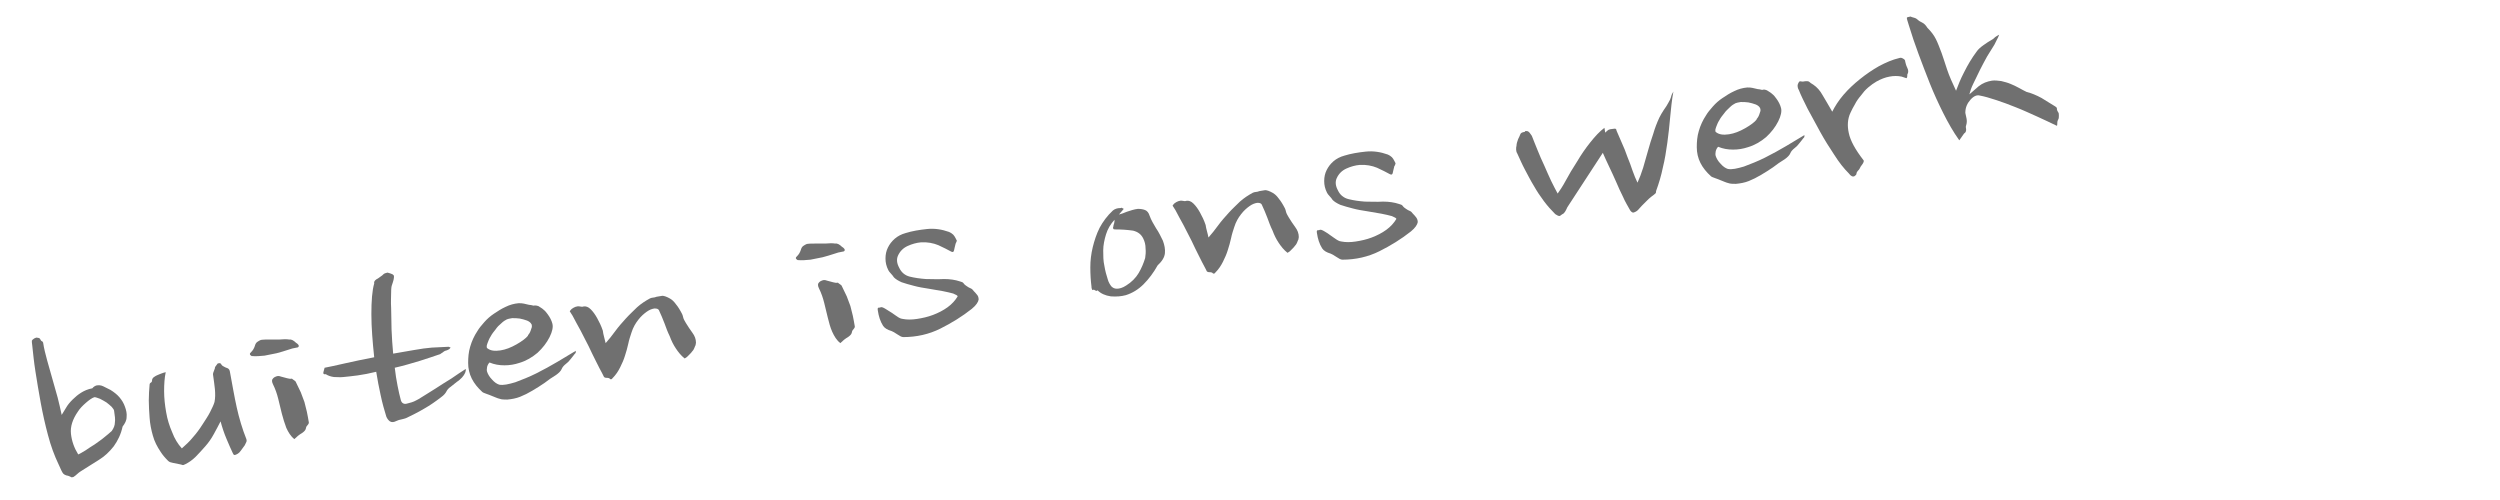 <?xml version="1.0" encoding="utf-8"?>
<!-- Generator: Adobe Illustrator 21.0.2, SVG Export Plug-In . SVG Version: 6.00 Build 0)  -->
<svg version="1.1" id="Laag_1" xmlns="http://www.w3.org/2000/svg" xmlns:xlink="http://www.w3.org/1999/xlink" x="0px" y="0px"
	 viewBox="0 0 620 124" style="enable-background:new 0 0 620 124;" xml:space="preserve">
<style type="text/css">
	.st0{fill:#707070;}
</style>
<g>
	<path class="st0" d="M10.2,84.5c0.1,0.1,0.2,0.1,0.3,0.2c0.1,0,0.1,0.1,0.2,0.3c0.2,1.4,0.6,2.9,1,4.4c0.4,1.5,0.9,3.1,1.3,4.6
		s0.9,3.1,1.3,4.6c0.4,1.5,0.7,3,1,4.3c0.3-0.5,0.7-1.1,1.1-1.8c0.4-0.7,0.9-1.3,1.6-2c0.6-0.6,1.3-1.2,2.1-1.7
		c0.8-0.5,1.7-0.9,2.8-1.1c0.3-0.4,0.7-0.6,1-0.7c0.5-0.1,1.1-0.1,1.7,0.2c0.6,0.3,1.2,0.6,1.8,0.9c0.8,0.5,1.6,1.1,2.2,1.8
		c0.6,0.7,1.1,1.5,1.4,2.4c0.3,0.8,0.5,1.7,0.4,2.5c0,0.9-0.4,1.6-1,2.4c-0.4,1.9-1.2,3.5-2.2,4.9c-1.1,1.4-2.3,2.5-3.6,3.3
		l-4.6,2.9c-0.3,0.2-0.6,0.4-0.9,0.7c-0.3,0.3-0.6,0.5-0.9,0.7c-0.3,0.1-0.5,0.1-0.6,0c-0.2-0.1-0.4-0.2-0.7-0.3
		c-0.7-0.1-1.2-0.4-1.4-0.8c-0.2-0.4-0.4-0.7-0.5-1c-0.1-0.3-0.3-0.6-0.5-1.1c-1-2.1-1.9-4.5-2.6-7.2c-0.7-2.6-1.3-5.3-1.8-8
		c-0.5-2.7-0.9-5.2-1.3-7.7c-0.4-2.5-0.6-4.7-0.8-6.5c-0.1-0.6-0.1-1-0.1-1.2C8,84.3,8.1,84.2,8.4,84c0.1-0.1,0.2-0.1,0.4-0.2
		c0.2-0.1,0.4-0.1,0.7,0c0.2,0,0.3,0.1,0.4,0.2C10,84.2,10.1,84.3,10.2,84.5z M28.3,101.9c0-0.3-0.3-0.6-0.6-1
		c-0.4-0.4-0.8-0.7-1.3-1.1c-0.5-0.3-1-0.6-1.6-0.9c-0.6-0.2-1-0.4-1.4-0.4c-0.6,0.2-1.3,0.7-2.1,1.4c-0.8,0.7-1.5,1.4-2,2.2
		c-1.3,1.9-1.9,3.7-1.7,5.5c0.2,1.8,0.8,3.5,1.8,5.1c0.5-0.2,1.1-0.6,1.8-1c0.7-0.5,1.5-1,2.3-1.5c0.8-0.6,1.6-1.1,2.3-1.7
		s1.4-1.1,1.9-1.6c0.5-0.7,0.8-1.4,0.8-2.2C28.6,104.1,28.5,103.1,28.3,101.9z"/>
	<path class="st0" d="M57,92.1c0.6,3.2,1.1,6.2,1.7,8.9c0.6,2.7,1.4,5.4,2.4,7.9c0.1,0.3,0.1,0.6-0.1,0.9c-0.2,0.4-0.3,0.7-0.5,0.9
		c-0.3,0.4-0.5,0.7-0.8,1.1c-0.2,0.3-0.5,0.6-0.7,0.7c-0.5,0.3-0.8,0.4-1,0.3c-0.1-0.1-0.2-0.3-0.3-0.5c-0.4-0.8-0.9-2-1.5-3.4
		c-0.6-1.4-1.1-2.9-1.5-4.4c-0.5,1-1.1,2.1-1.7,3.2c-0.6,1.1-1.3,2.1-2.1,3c-0.8,0.9-1.6,1.8-2.4,2.6c-0.8,0.8-1.7,1.4-2.5,1.8
		c-0.4,0.2-0.6,0.3-0.8,0.2c-0.2-0.1-0.4-0.1-0.8-0.2c-0.5-0.1-1-0.2-1.5-0.3c-0.5-0.1-0.9-0.2-1.2-0.5c-0.8-0.8-1.4-1.5-1.9-2.3
		c-0.8-1.2-1.5-2.5-1.9-4c-0.4-1.4-0.7-2.9-0.8-4.4c-0.1-1.5-0.2-2.9-0.2-4.3c0-1.4,0.1-2.7,0.2-3.9c0-0.2,0.1-0.4,0.3-0.5
		c0.2-0.1,0.3-0.3,0.3-0.5c0-0.4,0.2-0.7,0.5-0.9c0.3-0.2,0.6-0.4,0.9-0.5c0.4-0.2,0.8-0.3,1-0.4c0.2-0.1,0.6-0.2,1-0.3
		c-0.3,1.4-0.4,3-0.4,4.7c0,1.7,0.2,3.5,0.5,5.2c0.3,1.8,0.8,3.4,1.5,5c0.6,1.6,1.4,2.9,2.4,4c0.9-0.8,1.9-1.7,2.7-2.7
		c0.9-1,1.7-2.1,2.4-3.2c0.7-1.1,1.4-2.1,1.9-3.1c0.5-1,0.9-1.8,1.1-2.5c0.2-1,0.2-2,0.1-3.2c-0.1-1.2-0.3-2.2-0.4-3.1
		c-0.1-0.4-0.1-0.7,0-1c0.1-0.3,0.2-0.5,0.3-0.8c0.1-0.2,0.1-0.3,0.1-0.4c0-0.1,0.1-0.3,0.2-0.4c0.1-0.1,0.2-0.3,0.3-0.4
		c0.1-0.2,0.2-0.3,0.4-0.3c0.3-0.1,0.6,0,0.7,0.3c0.2,0.3,0.4,0.4,0.6,0.5c0.3,0.2,0.6,0.3,0.9,0.4C56.8,91.5,56.9,91.7,57,92.1z"/>
	<path class="st0" d="M73.4,85c0.5,0.3,0.7,0.6,0.7,0.8c0,0.2-0.2,0.4-0.5,0.4c-0.7,0.1-1.5,0.3-2.3,0.6c-0.8,0.3-1.7,0.5-2.7,0.8
		c-1,0.2-2,0.4-3,0.6c-1.1,0.1-2.1,0.2-3.2,0.1c-0.5-0.3-0.6-0.6-0.1-1c0.4-0.4,0.7-0.9,0.9-1.5c0.1-0.4,0.3-0.8,0.6-1
		c0.3-0.2,0.6-0.4,0.9-0.5c0.6-0.1,1.4-0.1,2.3-0.1c0.9,0,1.7,0,2.3,0c1-0.1,1.8-0.1,2.4,0C72.2,84.1,72.8,84.4,73.4,85z M73.3,94.6
		c0.5,1,0.9,1.9,1.3,2.7c0.3,0.8,0.6,1.6,0.9,2.4c0.2,0.8,0.4,1.6,0.6,2.4c0.2,0.8,0.3,1.7,0.5,2.7c0,0.2-0.1,0.4-0.3,0.6
		c-0.2,0.2-0.4,0.5-0.4,0.7c-0.1,0.5-0.3,0.7-0.4,0.8c-0.1,0.1-0.3,0.3-0.6,0.5c-0.7,0.4-1.3,0.9-1.9,1.5c-0.9-0.7-1.5-1.7-2-2.8
		c-0.4-1.1-0.8-2.3-1.1-3.5c-0.3-1.2-0.6-2.4-0.9-3.7c-0.3-1.2-0.7-2.4-1.3-3.6c-0.3-0.6-0.3-1.1-0.1-1.3c0.2-0.3,0.5-0.5,0.8-0.6
		c0.4-0.2,0.8-0.2,1.3,0c0.5,0.1,1,0.3,1.5,0.4c0.4,0.1,0.8,0.2,1.2,0.1C72.7,94.2,73,94.3,73.3,94.6z"/>
	<path class="st0" d="M111.3,86c0.1,0.1,0.2,0.1,0.3,0.1c0.1,0,0.1,0,0.1,0.1c0,0.1-0.1,0.2-0.3,0.4c-0.2,0.1-0.5,0.3-1,0.4
		c-0.2,0.1-0.4,0.2-0.6,0.4c-0.3,0.2-0.5,0.3-0.6,0.4c-1.4,0.5-3.2,1.1-5.1,1.7c-2,0.6-4,1.2-6.2,1.7c0.2,1.6,0.4,3.1,0.7,4.5
		c0.3,1.4,0.5,2.5,0.8,3.5c0.2,0.8,0.8,1.1,1.5,0.9c0.8-0.2,1.6-0.4,2.3-0.8c0.2-0.1,0.8-0.4,1.7-1c0.9-0.6,2-1.2,3.2-2
		c1.2-0.8,2.5-1.6,3.8-2.4c1.3-0.9,2.5-1.7,3.6-2.4c0.1,0.6-0.2,1.3-0.9,2.1c-0.4,0.4-0.8,0.8-1.3,1.1c-0.5,0.4-1,0.8-1.5,1.2
		c-0.6,0.4-0.9,0.8-1.1,1.2c-0.2,0.4-0.6,0.9-1.3,1.4c-1.3,1-2.7,2-4.3,2.9c-1.5,0.9-3,1.6-4.2,2.2c-0.4,0.2-0.9,0.3-1.3,0.4
		c-0.5,0.1-0.9,0.2-1.3,0.4c-0.6,0.3-1.1,0.4-1.6,0.1c-0.4-0.3-0.7-0.7-0.9-1.2c-0.5-1.6-1-3.4-1.4-5.3s-0.8-3.8-1.1-5.8
		c-1.6,0.4-3.2,0.7-4.6,0.9c-1.4,0.2-2.6,0.3-3.5,0.4c-0.8,0.1-1.6,0-2.4,0c-0.7-0.1-1.4-0.3-2-0.7c-0.5,0.1-0.7-0.1-0.6-0.5
		c0.1-0.4,0.2-0.8,0.3-1.1c1.2-0.2,2.8-0.6,5.1-1.1c2.2-0.5,4.6-1,7.2-1.5c-0.4-3.8-0.7-7.4-0.7-10.7c0-3.3,0.2-5.9,0.7-7.6
		c-0.1-0.4,0.1-0.7,0.5-1c0.4-0.2,0.8-0.5,1.2-0.8c0.2-0.1,0.4-0.3,0.6-0.5c0.2-0.2,0.6-0.3,1-0.4c0.5,0.1,0.9,0.3,1.2,0.4
		c0.2,0.1,0.4,0.3,0.4,0.5s0,0.5-0.1,0.9c-0.1,0.3-0.2,0.8-0.4,1.3c-0.1,0.2-0.2,0.8-0.2,1.8c0,1-0.1,2.4,0,3.9
		c0,1.6,0.1,3.4,0.1,5.3c0.1,2,0.2,4,0.4,6c1.8-0.3,3.6-0.6,5.2-0.9c1.7-0.3,3.1-0.5,4.4-0.6L111.3,86z"/>
	<path class="st0" d="M133.5,75.9c0.4,0.3,0.9,0.5,1.3,0.9c0.4,0.3,0.7,0.7,1,1.1c0.6,0.8,1,1.6,1.2,2.4c0.2,0.8,0,1.9-0.7,3.3
		c-0.7,1.4-1.7,2.7-3,3.9c-1.3,1.1-2.8,2-4.5,2.5c-1.2,0.4-2.4,0.6-3.7,0.6c-1.3,0-2.5-0.2-3.7-0.7c-0.3,0.3-0.5,0.7-0.6,1.1
		c-0.1,0.5-0.1,0.9,0,1.2c0.2,0.6,0.6,1.3,1.2,1.9c0.6,0.7,1.2,1.1,1.8,1.3c1,0.2,2.3-0.1,4-0.6c1.6-0.6,3.4-1.3,5.2-2.2
		c1.8-0.9,3.6-1.9,5.3-2.9c1.7-1,3.2-1.9,4.5-2.7c0,0.3,0,0.5-0.1,0.6c-0.1,0.1-0.3,0.3-0.5,0.6c-0.2,0.3-0.5,0.6-0.8,1
		c-0.3,0.4-0.6,0.7-1,1c-0.5,0.4-0.9,0.8-1.1,1.3c-0.2,0.5-0.7,1-1.4,1.5c-1,0.6-2,1.3-2.9,2c-1,0.7-2,1.3-3,1.9c-1,0.6-2,1.1-3,1.5
		c-1,0.4-2.1,0.6-3.2,0.7c-0.7,0-1.4,0-1.9-0.2c-0.5-0.1-1.1-0.4-1.9-0.7c-0.4-0.2-0.8-0.3-1.3-0.5c-0.5-0.2-0.9-0.3-1.1-0.5
		c-1.1-1-2-2.1-2.6-3.3c-0.6-1.2-0.9-2.5-0.9-3.9c0-1.3,0.1-2.7,0.5-4c0.4-1.4,1-2.7,1.8-3.9c0.4-0.7,1-1.4,1.7-2.2
		c0.7-0.8,1.5-1.5,2.4-2.1c0.9-0.6,1.8-1.2,2.9-1.7c1-0.5,2.1-0.8,3.2-0.9c0.5,0,0.9,0,1.3,0.1c0.4,0.1,0.8,0.2,1.3,0.3
		c0.3,0,0.7,0.1,1.1,0.2C132.8,75.7,133.2,75.8,133.5,75.9z M131.8,80.4c-0.2-0.4-0.6-0.7-1.1-0.9c-0.6-0.2-1.2-0.4-1.8-0.5
		c-0.6-0.1-1.3-0.1-1.9-0.1c-0.6,0.1-1.1,0.2-1.3,0.3c-0.4,0.2-0.9,0.5-1.4,1c-0.5,0.4-1,0.9-1.4,1.5c-0.4,0.5-0.9,1.1-1.2,1.7
		c-0.4,0.6-0.6,1.2-0.8,1.7c-0.1,0.2-0.1,0.4-0.2,0.7c0,0.3,0,0.5,0.2,0.6c0.8,0.6,1.8,0.7,3.2,0.5c1.3-0.2,2.6-0.7,4-1.5
		c1.4-0.8,2.3-1.5,2.8-2.1c0-0.1,0.1-0.3,0.3-0.5c0.2-0.3,0.3-0.5,0.4-0.8c0.1-0.3,0.2-0.6,0.3-0.9
		C131.9,80.7,131.9,80.5,131.8,80.4z"/>
	<path class="st0" d="M150.2,85.1c0.8-0.9,1.6-1.9,2.4-3c0.8-1.1,1.7-2.1,2.6-3.1c0.9-1,1.9-1.9,2.8-2.8c1-0.9,2.1-1.6,3.2-2.2
		c0.3-0.1,0.5-0.2,0.8-0.2c0.3,0,0.5-0.1,0.8-0.2c0.4-0.1,0.8-0.1,1.2-0.2c0.3-0.1,0.7,0,1,0.1c0.8,0.3,1.6,0.7,2.2,1.4
		c0.6,0.7,1.1,1.4,1.6,2.3c0.3,0.5,0.5,0.9,0.6,1.4c0.1,0.5,0.4,1,0.7,1.5c0.5,0.8,1,1.6,1.6,2.4c0.6,0.8,0.9,1.6,0.9,2.5
		c0,0.2-0.1,0.4-0.1,0.6c-0.1,0.2-0.2,0.4-0.3,0.7c-0.1,0.2-0.2,0.5-0.5,0.8c-0.2,0.3-0.5,0.6-0.7,0.8c-0.2,0.2-0.4,0.4-0.5,0.5
		c-0.1,0.1-0.3,0.3-0.7,0.5c-0.9-0.7-1.6-1.6-2.2-2.5c-0.6-0.9-1.1-1.9-1.5-3c-0.5-1-0.9-2.1-1.3-3.2c-0.4-1.1-0.9-2.2-1.4-3.3
		c-0.2-0.3-0.5-0.4-1.1-0.4c-0.6,0.1-1.2,0.3-1.9,0.8c-0.7,0.5-1.4,1.1-2.1,2c-0.7,0.9-1.3,1.9-1.7,3.2c-0.3,0.9-0.6,1.8-0.8,2.8
		c-0.2,1-0.5,1.9-0.8,2.9c-0.3,1-0.7,1.9-1.2,2.9c-0.5,1-1.1,1.9-1.9,2.7c-0.2,0.3-0.4,0.3-0.6,0.2c-0.1-0.2-0.4-0.3-0.9-0.3
		c-0.3,0-0.5-0.1-0.6-0.2c0-0.1-0.2-0.3-0.4-0.8c-0.5-0.9-1-1.9-1.6-3.1c-0.6-1.2-1.2-2.4-1.8-3.7c-0.7-1.3-1.3-2.6-2-3.9
		c-0.7-1.3-1.4-2.5-2-3.7l-0.7-1.1c0.1-0.2,0.3-0.4,0.5-0.6c0.3-0.2,0.6-0.4,0.9-0.5c0.3-0.1,0.7-0.2,1.1-0.1c0.4,0.1,0.7,0.1,0.9,0
		c0.6-0.1,1.2,0.1,1.8,0.7c0.6,0.6,1.1,1.3,1.6,2.2c0.5,0.9,1,1.9,1.4,3.1C149.6,83,150,84.1,150.2,85.1z"/>
	<path class="st0" d="M208.8,61.2c0.5,0.3,0.7,0.6,0.7,0.8s-0.2,0.4-0.5,0.4c-0.7,0.1-1.5,0.3-2.3,0.6c-0.8,0.3-1.7,0.5-2.7,0.8
		c-1,0.2-2,0.4-3,0.6c-1.1,0.1-2.1,0.2-3.2,0.1c-0.5-0.3-0.6-0.6-0.1-1c0.4-0.4,0.7-0.9,0.9-1.5c0.1-0.4,0.3-0.8,0.6-1
		c0.3-0.2,0.6-0.4,0.9-0.5c0.6-0.1,1.4-0.1,2.3-0.1c0.9,0,1.7,0,2.3,0c1-0.1,1.8-0.1,2.4,0C207.6,60.3,208.2,60.6,208.8,61.2z
		 M208.7,70.8c0.5,1,0.9,1.9,1.3,2.7c0.3,0.8,0.6,1.6,0.9,2.4c0.2,0.8,0.4,1.6,0.6,2.4c0.2,0.8,0.3,1.7,0.5,2.7
		c0,0.2-0.1,0.4-0.3,0.6c-0.2,0.2-0.4,0.5-0.4,0.7c-0.1,0.5-0.3,0.7-0.4,0.8c-0.1,0.1-0.3,0.3-0.6,0.5c-0.7,0.4-1.3,0.9-1.9,1.5
		c-0.9-0.7-1.5-1.7-2-2.8s-0.8-2.3-1.1-3.5c-0.3-1.2-0.6-2.4-0.9-3.7c-0.3-1.2-0.7-2.4-1.3-3.6c-0.3-0.6-0.3-1.1-0.1-1.3
		c0.2-0.3,0.5-0.5,0.8-0.6c0.4-0.2,0.8-0.2,1.3,0c0.5,0.1,1,0.3,1.5,0.4c0.4,0.1,0.8,0.2,1.2,0.1C208.1,70.4,208.4,70.5,208.7,70.8z
		"/>
	<path class="st0" d="M237,60.4c-0.2,0.7-0.3,1.3-0.4,1.7c-0.1,0.4-0.3,0.5-0.7,0.3c-0.9-0.5-1.9-1-3.2-1.6
		c-1.2-0.5-2.7-0.8-4.3-0.7c-1.1,0.1-2.2,0.4-3.3,0.9c-1.1,0.5-1.9,1.3-2.4,2.4c-0.4,0.9-0.3,1.9,0.3,3c0.5,1.1,1.4,1.9,2.6,2.2
		c1.2,0.3,2.6,0.5,4,0.6c1.5,0,2.9,0.1,4.5,0c1.5,0,2.8,0.2,4,0.6c0.4,0.1,0.7,0.2,0.9,0.5c0.2,0.3,0.5,0.5,0.8,0.7
		c0.3,0.2,0.6,0.4,0.9,0.5s0.6,0.4,0.8,0.7c0.2,0.2,0.5,0.5,0.8,0.9c0.3,0.3,0.4,0.8,0.4,1.2c-0.1,0.6-0.6,1.4-1.7,2.3
		c-2.4,1.9-5,3.5-7.8,4.9c-2.8,1.4-5.9,2.1-9.2,2.1c-0.4,0-0.9-0.3-1.5-0.7c-0.6-0.4-1.1-0.7-1.4-0.8c-1-0.3-1.7-0.7-2.1-1.3
		c-0.7-1.1-1.1-2.4-1.3-3.8c-0.1-0.5,0-0.7,0.2-0.7c0.2,0,0.4,0,0.5-0.1c0.3-0.1,0.7,0.1,1.2,0.4c0.5,0.3,1,0.6,1.6,1
		c0.6,0.4,1.1,0.8,1.6,1.1c0.5,0.3,0.9,0.4,1.1,0.4c1,0.2,2.2,0.2,3.5,0c1.3-0.2,2.7-0.5,4-1c1.3-0.5,2.5-1.1,3.6-1.9
		c1.1-0.8,1.9-1.7,2.5-2.7c0-0.2-0.4-0.4-1.1-0.7c-0.7-0.2-1.6-0.4-2.6-0.6c-1.1-0.2-2.2-0.4-3.5-0.6c-1.3-0.2-2.5-0.4-3.6-0.7
		c-1.2-0.3-2.2-0.6-3.1-0.9c-0.9-0.4-1.5-0.8-1.9-1.2c-0.2-0.3-0.5-0.7-0.8-1c-0.3-0.3-0.5-0.6-0.6-0.8c-0.5-1-0.7-1.9-0.7-2.9
		c0-1,0.2-1.9,0.6-2.7c0.4-0.8,0.9-1.5,1.7-2.2c0.7-0.6,1.6-1.1,2.7-1.4c1.6-0.5,3.4-0.8,5.3-1c1.9-0.2,3.7,0.1,5.4,0.7
		c0.5,0.2,0.9,0.5,1.1,0.7c0.2,0.2,0.4,0.5,0.6,0.9c0.1,0.2,0.2,0.4,0.3,0.6C237.2,59.9,237.2,60.1,237,60.4z"/>
	<path class="st0" d="M278.7,51.8l-1.2,1.4c0.4-0.1,1.1-0.3,2-0.7c0.9-0.3,1.8-0.6,2.7-0.7c0.7,0,1.3,0.1,1.8,0.3
		c0.5,0.2,0.9,0.7,1.1,1.4c0.4,1.1,1,2.1,1.6,3.1c0.7,1,1.2,2.1,1.7,3.1c0.4,1.1,0.6,2.1,0.5,3.1c-0.1,1-0.7,2-1.8,3
		c-1,1.8-2.2,3.4-3.5,4.7c-1.3,1.3-2.8,2.2-4.4,2.7c-1.1,0.3-2.3,0.4-3.7,0.3c-1.4-0.2-2.5-0.7-3.3-1.5c-0.1,0.1-0.3,0.2-0.4,0.1
		c-0.1,0-0.2-0.1-0.4-0.2c-0.1-0.1-0.2-0.1-0.3,0c-0.1,0.1-0.1,0-0.2,0c-0.1-0.1-0.1-0.3-0.2-0.5l0-0.1l0-0.1
		c-0.2-1.6-0.3-3.2-0.3-4.9c0-1.7,0.2-3.3,0.6-5c0.4-1.6,0.9-3.2,1.7-4.8c0.8-1.5,1.9-3,3.3-4.3c0.5-0.4,1.1-0.6,1.8-0.6
		c0.1,0,0.2,0,0.4-0.1C278.2,51.6,278.4,51.6,278.7,51.8z M276.7,56.9c-0.3,0-0.6,0-0.6-0.2c-0.1-0.1-0.1-0.3,0-0.5
		c0-0.2,0.1-0.5,0.2-0.8c0.1-0.3,0.1-0.6,0.1-0.9c-1,1.1-1.7,2.3-2.1,3.6c-0.4,1.3-0.7,2.7-0.7,4c0,1.3,0,2.6,0.3,3.9
		c0.2,1.2,0.5,2.3,0.8,3.2c0.2,0.8,0.6,1.4,0.9,1.8c0.4,0.4,0.8,0.6,1.4,0.6c0.6,0,1.4-0.2,2.3-0.8c1.3-0.8,2.4-1.9,3.1-3.1
		c0.7-1.2,1.2-2.4,1.6-3.7c0.1-0.7,0.2-1.5,0.1-2.4c0-0.9-0.2-1.7-0.6-2.5c-0.5-1-1.3-1.6-2.5-1.9C279.6,57,278.2,56.9,276.7,56.9z"
		/>
	<path class="st0" d="M299.7,58.9c0.8-0.9,1.6-1.9,2.4-3c0.8-1.1,1.7-2.1,2.6-3.1c0.9-1,1.9-1.9,2.8-2.8c1-0.9,2.1-1.6,3.2-2.2
		c0.3-0.1,0.5-0.2,0.8-0.2c0.3,0,0.5-0.1,0.8-0.2c0.4-0.1,0.8-0.1,1.2-0.2c0.3-0.1,0.7,0,1,0.1c0.8,0.3,1.6,0.7,2.2,1.4
		c0.6,0.7,1.1,1.4,1.6,2.3c0.3,0.5,0.5,0.9,0.6,1.4c0.1,0.5,0.4,1,0.7,1.5c0.5,0.8,1,1.6,1.6,2.4c0.6,0.8,0.9,1.6,0.9,2.5
		c0,0.2-0.1,0.4-0.1,0.6c-0.1,0.2-0.2,0.4-0.3,0.7c-0.1,0.2-0.2,0.5-0.5,0.8c-0.2,0.3-0.5,0.6-0.7,0.8c-0.2,0.2-0.4,0.4-0.5,0.5
		c-0.1,0.1-0.3,0.3-0.7,0.5c-0.9-0.7-1.6-1.6-2.2-2.5c-0.6-0.9-1.1-1.9-1.5-3c-0.5-1-0.9-2.1-1.3-3.2c-0.4-1.1-0.9-2.2-1.4-3.3
		c-0.2-0.3-0.5-0.4-1.1-0.4c-0.6,0.1-1.2,0.3-1.9,0.8c-0.7,0.5-1.4,1.1-2.1,2c-0.7,0.9-1.3,1.9-1.7,3.2c-0.3,0.9-0.6,1.8-0.8,2.8
		c-0.2,1-0.5,1.9-0.8,2.9c-0.3,1-0.7,1.9-1.2,2.9c-0.5,1-1.1,1.9-1.9,2.7c-0.2,0.3-0.4,0.3-0.6,0.2c-0.1-0.2-0.4-0.3-0.9-0.3
		c-0.3,0-0.5-0.1-0.6-0.2c0-0.1-0.2-0.3-0.4-0.8c-0.5-0.9-1-1.9-1.6-3.1c-0.6-1.2-1.2-2.4-1.8-3.7c-0.7-1.3-1.3-2.6-2-3.9
		c-0.7-1.3-1.4-2.5-2-3.7l-0.7-1.1c0.1-0.2,0.3-0.4,0.5-0.6c0.3-0.2,0.6-0.4,0.9-0.5c0.3-0.1,0.7-0.2,1.1-0.1c0.4,0.1,0.7,0.1,0.9,0
		c0.6-0.1,1.2,0.1,1.8,0.7c0.6,0.6,1.1,1.3,1.6,2.2c0.5,0.9,1,1.9,1.4,3.1C299.1,56.7,299.5,57.8,299.7,58.9z"/>
	<path class="st0" d="M345.8,41.2c-0.2,0.7-0.3,1.3-0.4,1.7c-0.1,0.4-0.3,0.5-0.7,0.3c-0.9-0.5-1.9-1-3.2-1.6
		c-1.2-0.5-2.7-0.8-4.3-0.7c-1.1,0.1-2.2,0.4-3.3,0.9c-1.1,0.5-1.9,1.3-2.4,2.4c-0.4,0.9-0.3,1.9,0.3,3c0.5,1.1,1.4,1.9,2.7,2.2
		c1.2,0.3,2.6,0.5,4,0.6c1.5,0,2.9,0.1,4.5,0c1.5,0,2.8,0.2,4,0.6c0.4,0.1,0.7,0.2,0.9,0.5c0.2,0.3,0.5,0.5,0.8,0.7
		c0.3,0.2,0.6,0.4,0.9,0.5c0.3,0.1,0.6,0.4,0.8,0.7c0.2,0.2,0.5,0.5,0.8,0.9c0.3,0.4,0.4,0.8,0.4,1.2c-0.1,0.6-0.6,1.4-1.7,2.3
		c-2.4,1.9-5,3.5-7.8,4.9c-2.8,1.4-5.9,2.1-9.2,2.1c-0.4,0-0.9-0.3-1.5-0.7c-0.6-0.4-1.1-0.7-1.4-0.8c-1-0.3-1.7-0.7-2.1-1.3
		c-0.7-1.1-1.1-2.4-1.3-3.8c-0.1-0.5,0-0.7,0.2-0.7c0.2,0,0.4,0,0.5-0.1c0.3-0.1,0.7,0.1,1.2,0.4c0.5,0.3,1,0.6,1.5,1
		c0.6,0.4,1.1,0.8,1.6,1.1c0.5,0.3,0.9,0.4,1.1,0.4c1,0.2,2.2,0.2,3.5,0c1.3-0.2,2.7-0.5,4-1c1.3-0.5,2.5-1.1,3.6-1.9
		c1.1-0.8,1.9-1.7,2.5-2.7c0-0.2-0.4-0.4-1.1-0.7c-0.7-0.2-1.6-0.4-2.6-0.6c-1.1-0.2-2.2-0.4-3.5-0.6c-1.3-0.2-2.5-0.4-3.6-0.7
		c-1.2-0.3-2.2-0.6-3.1-0.9c-0.9-0.4-1.5-0.8-1.9-1.2c-0.2-0.3-0.5-0.7-0.8-1c-0.3-0.3-0.5-0.6-0.6-0.8c-0.5-1-0.7-1.9-0.7-2.9
		c0-1,0.2-1.9,0.6-2.7c0.4-0.8,0.9-1.5,1.7-2.2c0.7-0.6,1.6-1.1,2.7-1.4c1.6-0.5,3.4-0.8,5.3-1c1.9-0.2,3.7,0.1,5.4,0.7
		c0.5,0.2,0.9,0.5,1.1,0.7c0.2,0.2,0.4,0.5,0.6,0.9c0.1,0.2,0.2,0.4,0.3,0.6C346,40.8,346,41,345.8,41.2z"/>
	<path class="st0" d="M415,22.7c-0.4,2.2-0.6,4.3-0.8,6.4c-0.2,2.1-0.4,4.2-0.7,6.3c-0.3,2.1-0.6,4.1-1.1,6.1c-0.4,2-1,4-1.7,5.9
		c0,0.3,0,0.5-0.3,0.7c-0.2,0.2-0.5,0.4-0.9,0.7c-0.4,0.3-0.8,0.7-1.2,1.1c-0.4,0.4-0.8,0.8-1.1,1.1c-0.3,0.4-0.7,0.7-1,1.1
		c-0.3,0.3-0.7,0.5-1,0.6c-0.3,0.1-0.6-0.1-0.9-0.5c-0.6-1.1-1.3-2.2-1.8-3.4c-0.6-1.2-1.2-2.5-1.7-3.7c-0.6-1.3-1.1-2.5-1.7-3.7
		c-0.6-1.2-1.1-2.4-1.6-3.5l-8.8,13.5c-0.2,0.4-0.3,0.7-0.5,1c-0.2,0.3-0.4,0.6-0.7,0.7c-0.1,0.1-0.2,0.1-0.3,0.2
		c-0.1,0.1-0.2,0.2-0.3,0.2c-0.1,0.1-0.3,0.1-0.5,0c-0.2-0.1-0.4-0.2-0.7-0.4c-1-1-1.9-2-2.8-3.2c-0.9-1.2-1.7-2.4-2.5-3.8
		c-0.8-1.3-1.5-2.7-2.2-4c-0.7-1.3-1.3-2.7-1.9-4c-0.2-0.3-0.3-0.7-0.3-1c0-0.3,0-0.7,0.1-1c0-0.5,0.2-1,0.4-1.6
		c0.2-0.4,0.4-0.8,0.5-1.1c0.1-0.3,0.3-0.5,0.7-0.6c0.4-0.1,0.6-0.1,0.5-0.2c0-0.1,0.1-0.1,0.4-0.1c0.3,0,0.6,0.2,0.8,0.5
		c0.2,0.3,0.4,0.5,0.5,0.7c0.4,1.1,0.9,2.2,1.4,3.5c0.5,1.3,1.1,2.6,1.7,3.9c0.6,1.3,1.1,2.6,1.7,3.8c0.6,1.2,1.1,2.2,1.6,3.1
		c0.5-0.7,1.2-1.7,2-3.2c0.8-1.5,1.7-3,2.8-4.7c1-1.7,2.1-3.3,3.3-4.8c1.2-1.5,2.3-2.7,3.5-3.6l0.2,1.2c0.3-0.3,0.6-0.6,0.8-0.7
		c0.3-0.1,0.5-0.2,0.8-0.2c0.3,0,0.5-0.1,0.8-0.1c0.2,0,0.4,0.2,0.4,0.5c0.4,0.9,0.8,1.9,1.3,3c0.5,1.1,1,2.3,1.4,3.5
		c0.5,1.2,0.9,2.3,1.3,3.5c0.4,1.1,0.8,2.1,1.2,2.9c0.5-1.1,1-2.4,1.4-3.7c0.4-1.4,0.8-2.8,1.2-4.2c0.4-1.4,0.8-2.8,1.3-4.2
		c0.4-1.4,0.9-2.7,1.5-4c0.3-0.6,0.7-1.3,1.1-1.9c0.5-0.7,0.9-1.3,1.2-1.9c0.3-0.5,0.5-0.9,0.6-1.3C414.5,23.6,414.7,23.2,415,22.7z
		"/>
	<path class="st0" d="M438.2,22.4c0.4,0.3,0.9,0.5,1.3,0.9c0.4,0.3,0.7,0.7,1,1.1c0.6,0.8,1,1.6,1.2,2.4c0.2,0.8,0,1.9-0.7,3.3
		c-0.7,1.4-1.7,2.7-3,3.9c-1.3,1.1-2.8,2-4.5,2.5c-1.2,0.4-2.4,0.6-3.7,0.6c-1.3,0-2.5-0.2-3.7-0.7c-0.3,0.3-0.5,0.7-0.6,1.1
		c-0.1,0.5-0.1,0.9,0,1.2c0.2,0.6,0.6,1.3,1.2,1.9c0.6,0.7,1.2,1.1,1.8,1.3c1,0.2,2.3-0.1,4-0.6c1.6-0.6,3.4-1.3,5.2-2.2
		s3.6-1.9,5.3-2.9c1.7-1,3.2-1.9,4.5-2.7c0,0.3,0,0.5-0.1,0.6c-0.1,0.1-0.3,0.3-0.5,0.6c-0.2,0.3-0.5,0.6-0.8,1
		c-0.3,0.4-0.6,0.7-1,1c-0.5,0.4-0.9,0.8-1.1,1.3c-0.2,0.5-0.7,1-1.4,1.5c-1,0.6-2,1.3-2.9,2c-1,0.7-2,1.3-3,1.9c-1,0.6-2,1.1-3,1.5
		c-1,0.4-2.1,0.6-3.2,0.7c-0.7,0-1.4,0-1.9-0.2c-0.5-0.1-1.1-0.4-1.9-0.7c-0.4-0.2-0.8-0.3-1.3-0.5c-0.5-0.2-0.9-0.3-1.1-0.5
		c-1.1-1-2-2.1-2.6-3.3c-0.6-1.2-0.9-2.5-0.9-3.9c0-1.3,0.1-2.7,0.5-4c0.4-1.4,1-2.7,1.8-3.9c0.4-0.7,1-1.4,1.7-2.2
		c0.7-0.8,1.5-1.5,2.4-2.1c0.9-0.6,1.8-1.2,2.9-1.7c1-0.5,2.1-0.8,3.2-0.9c0.5,0,0.9,0,1.3,0.1c0.4,0.1,0.8,0.2,1.3,0.3
		c0.3,0,0.7,0.1,1.1,0.2C437.6,22.1,437.9,22.3,438.2,22.4z M436.5,26.8c-0.2-0.4-0.6-0.7-1.1-0.9c-0.6-0.2-1.2-0.4-1.8-0.5
		c-0.6-0.1-1.3-0.1-1.9-0.1c-0.6,0.1-1.1,0.2-1.3,0.3c-0.4,0.2-0.9,0.5-1.4,1s-1,0.9-1.4,1.5c-0.4,0.5-0.9,1.1-1.2,1.7
		c-0.4,0.6-0.6,1.2-0.8,1.7c-0.1,0.2-0.1,0.4-0.2,0.7c0,0.3,0,0.5,0.2,0.6c0.8,0.6,1.8,0.7,3.2,0.5c1.3-0.2,2.6-0.7,4-1.5
		c1.4-0.8,2.3-1.5,2.8-2.1c0-0.1,0.1-0.3,0.3-0.5c0.2-0.3,0.3-0.5,0.4-0.8c0.1-0.3,0.2-0.6,0.3-0.9C436.6,27.2,436.6,27,436.5,26.8z
		"/>
	<path class="st0" d="M472.5,15.3c0.1,0.4,0.2,0.9,0.5,1.5c0.3,0.6,0.3,1.1,0.1,1.5c-0.1,0.1-0.1,0.3-0.1,0.5s0,0.4-0.2,0.6
		l-1.2-0.4c-0.9-0.2-2-0.2-3,0c-1.1,0.2-2.1,0.6-3.2,1.2c-0.7,0.4-1.4,0.9-2.1,1.5c-0.7,0.6-1.3,1.3-1.8,2c-0.6,0.7-1.1,1.4-1.5,2.2
		c-0.4,0.7-0.8,1.4-1.1,2.1c-0.7,1.5-0.8,3.2-0.4,5c0.4,1.9,1.6,4.1,3.7,6.8c0.1,0.3-0.2,0.8-0.6,1.3c-0.1,0.1-0.2,0.3-0.3,0.5
		c-0.1,0.2-0.2,0.4-0.3,0.5c-0.4,0.4-0.6,0.7-0.6,1c0,0.2-0.2,0.4-0.5,0.6c-0.4,0.2-0.9,0-1.4-0.7c-1.2-1.2-2.4-2.7-3.6-4.6
		c-1.2-1.8-2.4-3.7-3.5-5.7c-1.1-2-2.1-3.9-3.1-5.7c-0.9-1.8-1.7-3.4-2.2-4.7c-0.2-0.3-0.3-0.7-0.3-1c0-0.4,0.2-0.7,0.3-0.9
		c0.1-0.2,0.3-0.3,0.6-0.2c0.3,0,0.5,0.1,0.6,0c0.7-0.1,1.2-0.1,1.4,0.1c0.2,0.2,0.5,0.4,1,0.7c0.9,0.6,1.7,1.5,2.3,2.6
		c0.7,1.2,1.5,2.5,2.4,4.1c0.7-1.4,1.6-2.8,2.8-4.2c1.2-1.4,2.6-2.7,4.1-3.9c1.5-1.2,3.1-2.3,4.7-3.2c1.7-0.9,3.3-1.6,5-2
		c0.3-0.1,0.6-0.1,0.9,0.1C472.3,14.7,472.5,14.9,472.5,15.3z"/>
	<path class="st0" d="M478,6.9c0.9,0.9,1.6,1.8,2.1,2.8c0.5,1,0.9,2.1,1.4,3.4c0.4,1.2,0.9,2.6,1.4,4.2c0.5,1.5,1.3,3.3,2.2,5.2
		c0.5-1.3,1.1-2.9,2-4.6c0.9-1.8,1.9-3.5,3.1-5.1c0.4-0.6,1-1.1,1.7-1.6s1.3-0.9,2-1.3c0.4-0.2,0.7-0.5,0.9-0.7
		c0.3-0.2,0.6-0.4,1-0.6c-0.2,0.5-0.4,1-0.6,1.3c-0.2,0.4-0.4,0.8-0.6,1.2c-0.5,0.8-1.1,1.8-1.8,2.9c-0.6,1.1-1.2,2.2-1.8,3.4
		c-0.6,1.2-1.1,2.3-1.6,3.3c-0.5,1-0.8,1.9-1,2.7l2.3-2c1-0.8,2.1-1.2,3.3-1.4c0.7-0.1,1.5,0,2.3,0.1c0.8,0.2,1.6,0.4,2.3,0.7
		c0.7,0.3,1.4,0.6,2.1,1c0.7,0.4,1.3,0.7,1.9,1c1.2,0.3,2.4,0.8,3.7,1.5c1.3,0.8,2.4,1.5,3.4,2.1c0.3,0.2,0.5,0.4,0.4,0.6
		c0,0.2,0.1,0.5,0.3,0.8c0.2,0.2,0.2,0.5,0.2,0.9c0,0.4,0,0.7-0.2,1c-0.2,0.4-0.2,0.7-0.2,1c0,0.3,0,0.4-0.1,0.5
		c-1.5-0.7-3.1-1.5-4.9-2.3c-1.8-0.8-3.5-1.6-5.3-2.3c-1.7-0.7-3.4-1.3-4.9-1.8c-1.5-0.5-2.9-0.9-4-1.1c-0.7-0.2-1.5,0.1-2.3,1
		c-0.8,0.9-1.3,1.9-1.3,3.3c0.1,0.4,0.2,0.9,0.3,1.4c0.1,0.5,0.1,1.1-0.1,1.7c-0.1,0.2-0.1,0.6,0,1c0,0.4-0.1,0.8-0.5,1l-1.2,1.7
		c-1.5-2.1-2.8-4.4-4-6.8c-1.2-2.4-2.3-4.8-3.3-7.3c-1-2.5-1.9-4.9-2.8-7.3c-0.9-2.4-1.7-4.8-2.4-7.1l-0.4-1.3
		c-0.1-0.3-0.1-0.5-0.1-0.6s0.3-0.2,0.9-0.3c0.2,0.1,0.5,0.2,0.9,0.3c0.4,0.1,0.7,0.3,0.9,0.5c0.3,0.3,0.7,0.5,1.1,0.7
		C477.3,5.9,477.6,6.3,478,6.9z"/>
</g>
<g>
</g>
<g>
</g>
<g>
</g>
<g>
</g>
<g>
</g>
<g>
</g>
<g>
</g>
<g>
</g>
<g>
</g>
<g>
</g>
<g>
</g>
<g>
</g>
<g>
</g>
<g>
</g>
<g>
</g>
</svg>
